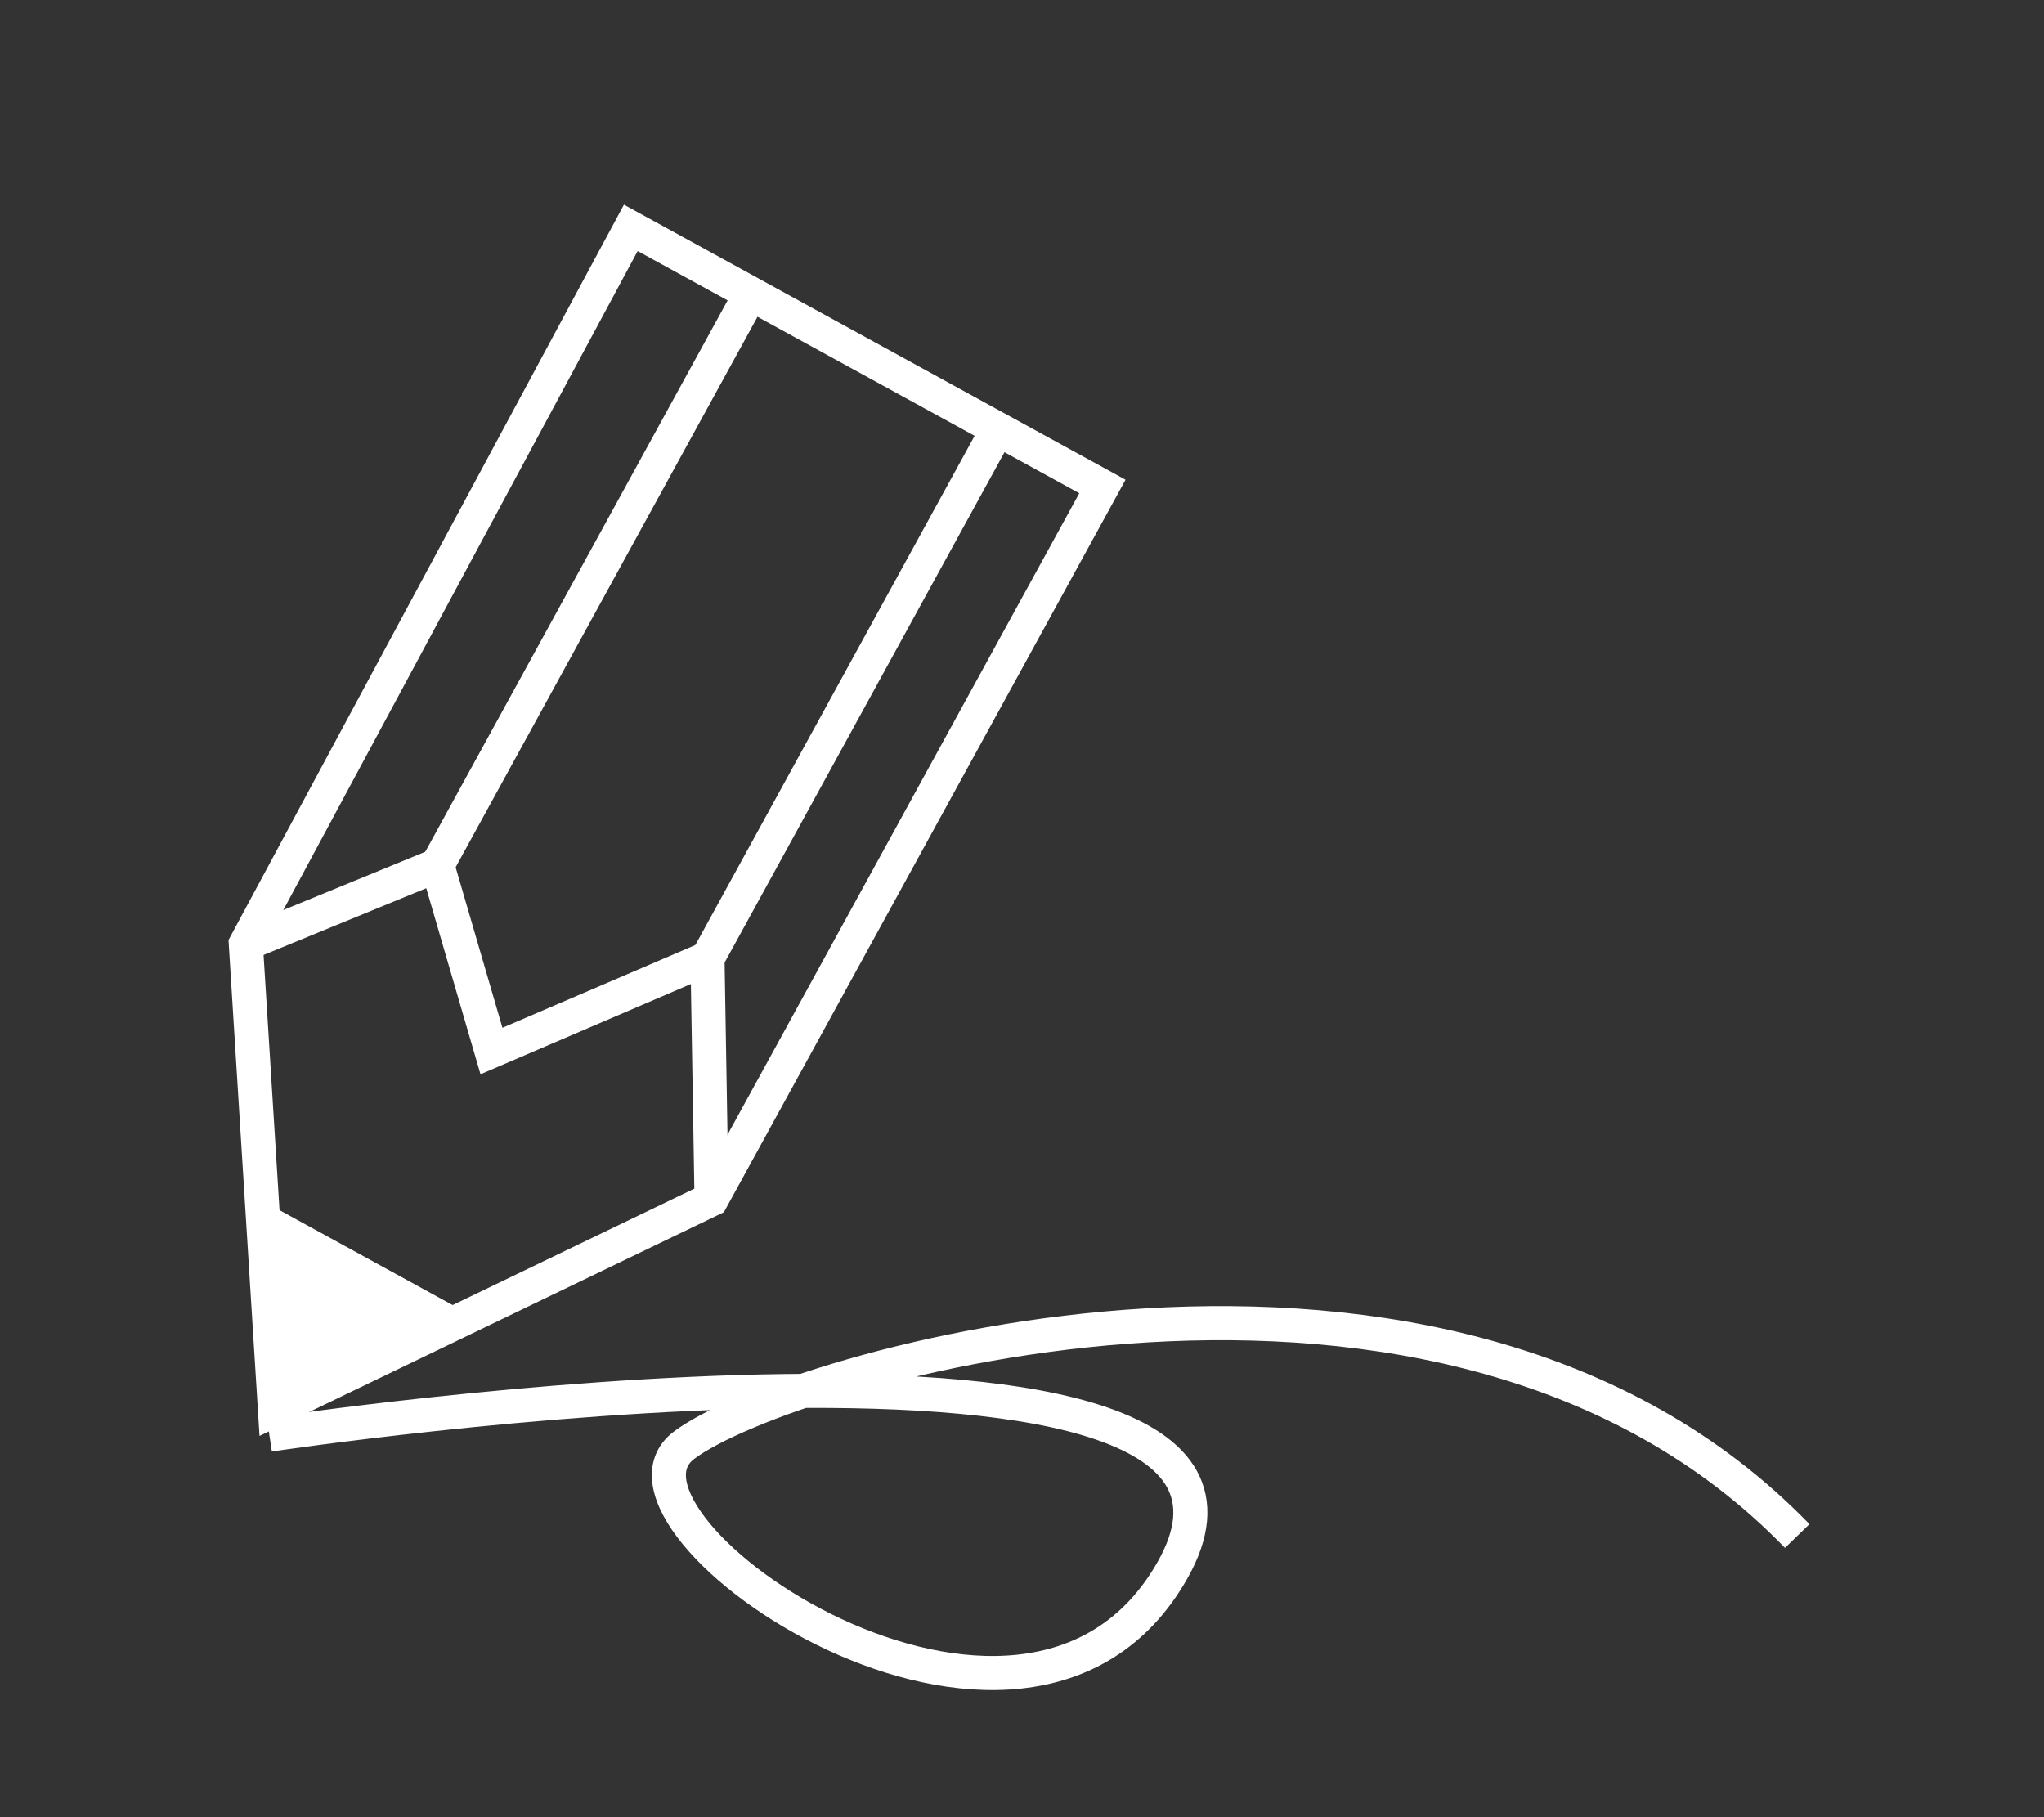 <?xml version="1.0" standalone="no"?>
<!-- Generator: Adobe Fireworks 10, Export SVG Extension by Aaron Beall (http://fireworks.abeall.com) . Version: 0.6.1  -->
<!DOCTYPE svg PUBLIC "-//W3C//DTD SVG 1.1//EN" "http://www.w3.org/Graphics/SVG/1.1/DTD/svg11.dtd">
<svg id="%u30D6%u30EA%u30C3%u30B8%u30B3%u30FC%u30B9-points2" viewBox="0 0 180 160" style="background-color:#ffffff00" version="1.1"
	xmlns="http://www.w3.org/2000/svg" xmlns:xlink="http://www.w3.org/1999/xlink" xml:space="preserve"
	x="0px" y="0px" width="180px" height="160px"
>
	<rect x="0" y="0" width="180" height="160" fill="#333333" stroke="none"/>
	<g>
		<g>
			<path d="M 21.646 83.103 L 24.212 124.111 L 62.661 105.591 L 97.082 42.834 L 55.549 20.062 L 21.646 83.103 Z" stroke="#ffffff" stroke-width="3" fill="none"/>
			<path d="M 42.378 116.291 L 24.212 124.111 L 22.492 105.388 L 42.378 116.291 Z" fill="#ffffff"/>
			<path d="M 21.646 83.103 L 38.51 76.184 L 43.28 92.54 L 62.304 84.382 L 62.661 105.591 L 62.661 105.591 " stroke="#ffffff" stroke-width="3" fill="none"/>
			<path d="M 88.205 37.159 L 62.304 84.382 L 62.304 84.382 " stroke="#ffffff" stroke-width="3" fill="none"/>
			<path d="M 66.454 25.234 L 38.51 76.184 L 38.51 76.184 " stroke="#ffffff" stroke-width="3" fill="none"/>
		</g>
		<path d="M 23.718 126.322 C 23.718 126.322 118.03 112.109 103.257 138.242 C 90.255 161.243 51.197 134.031 60.249 127.242 C 69.3 120.452 127.262 103.24 158.268 135.242 L 158.268 135.242 " stroke="#ffffff" stroke-width="3" fill="none"/>
	</g>
</svg>